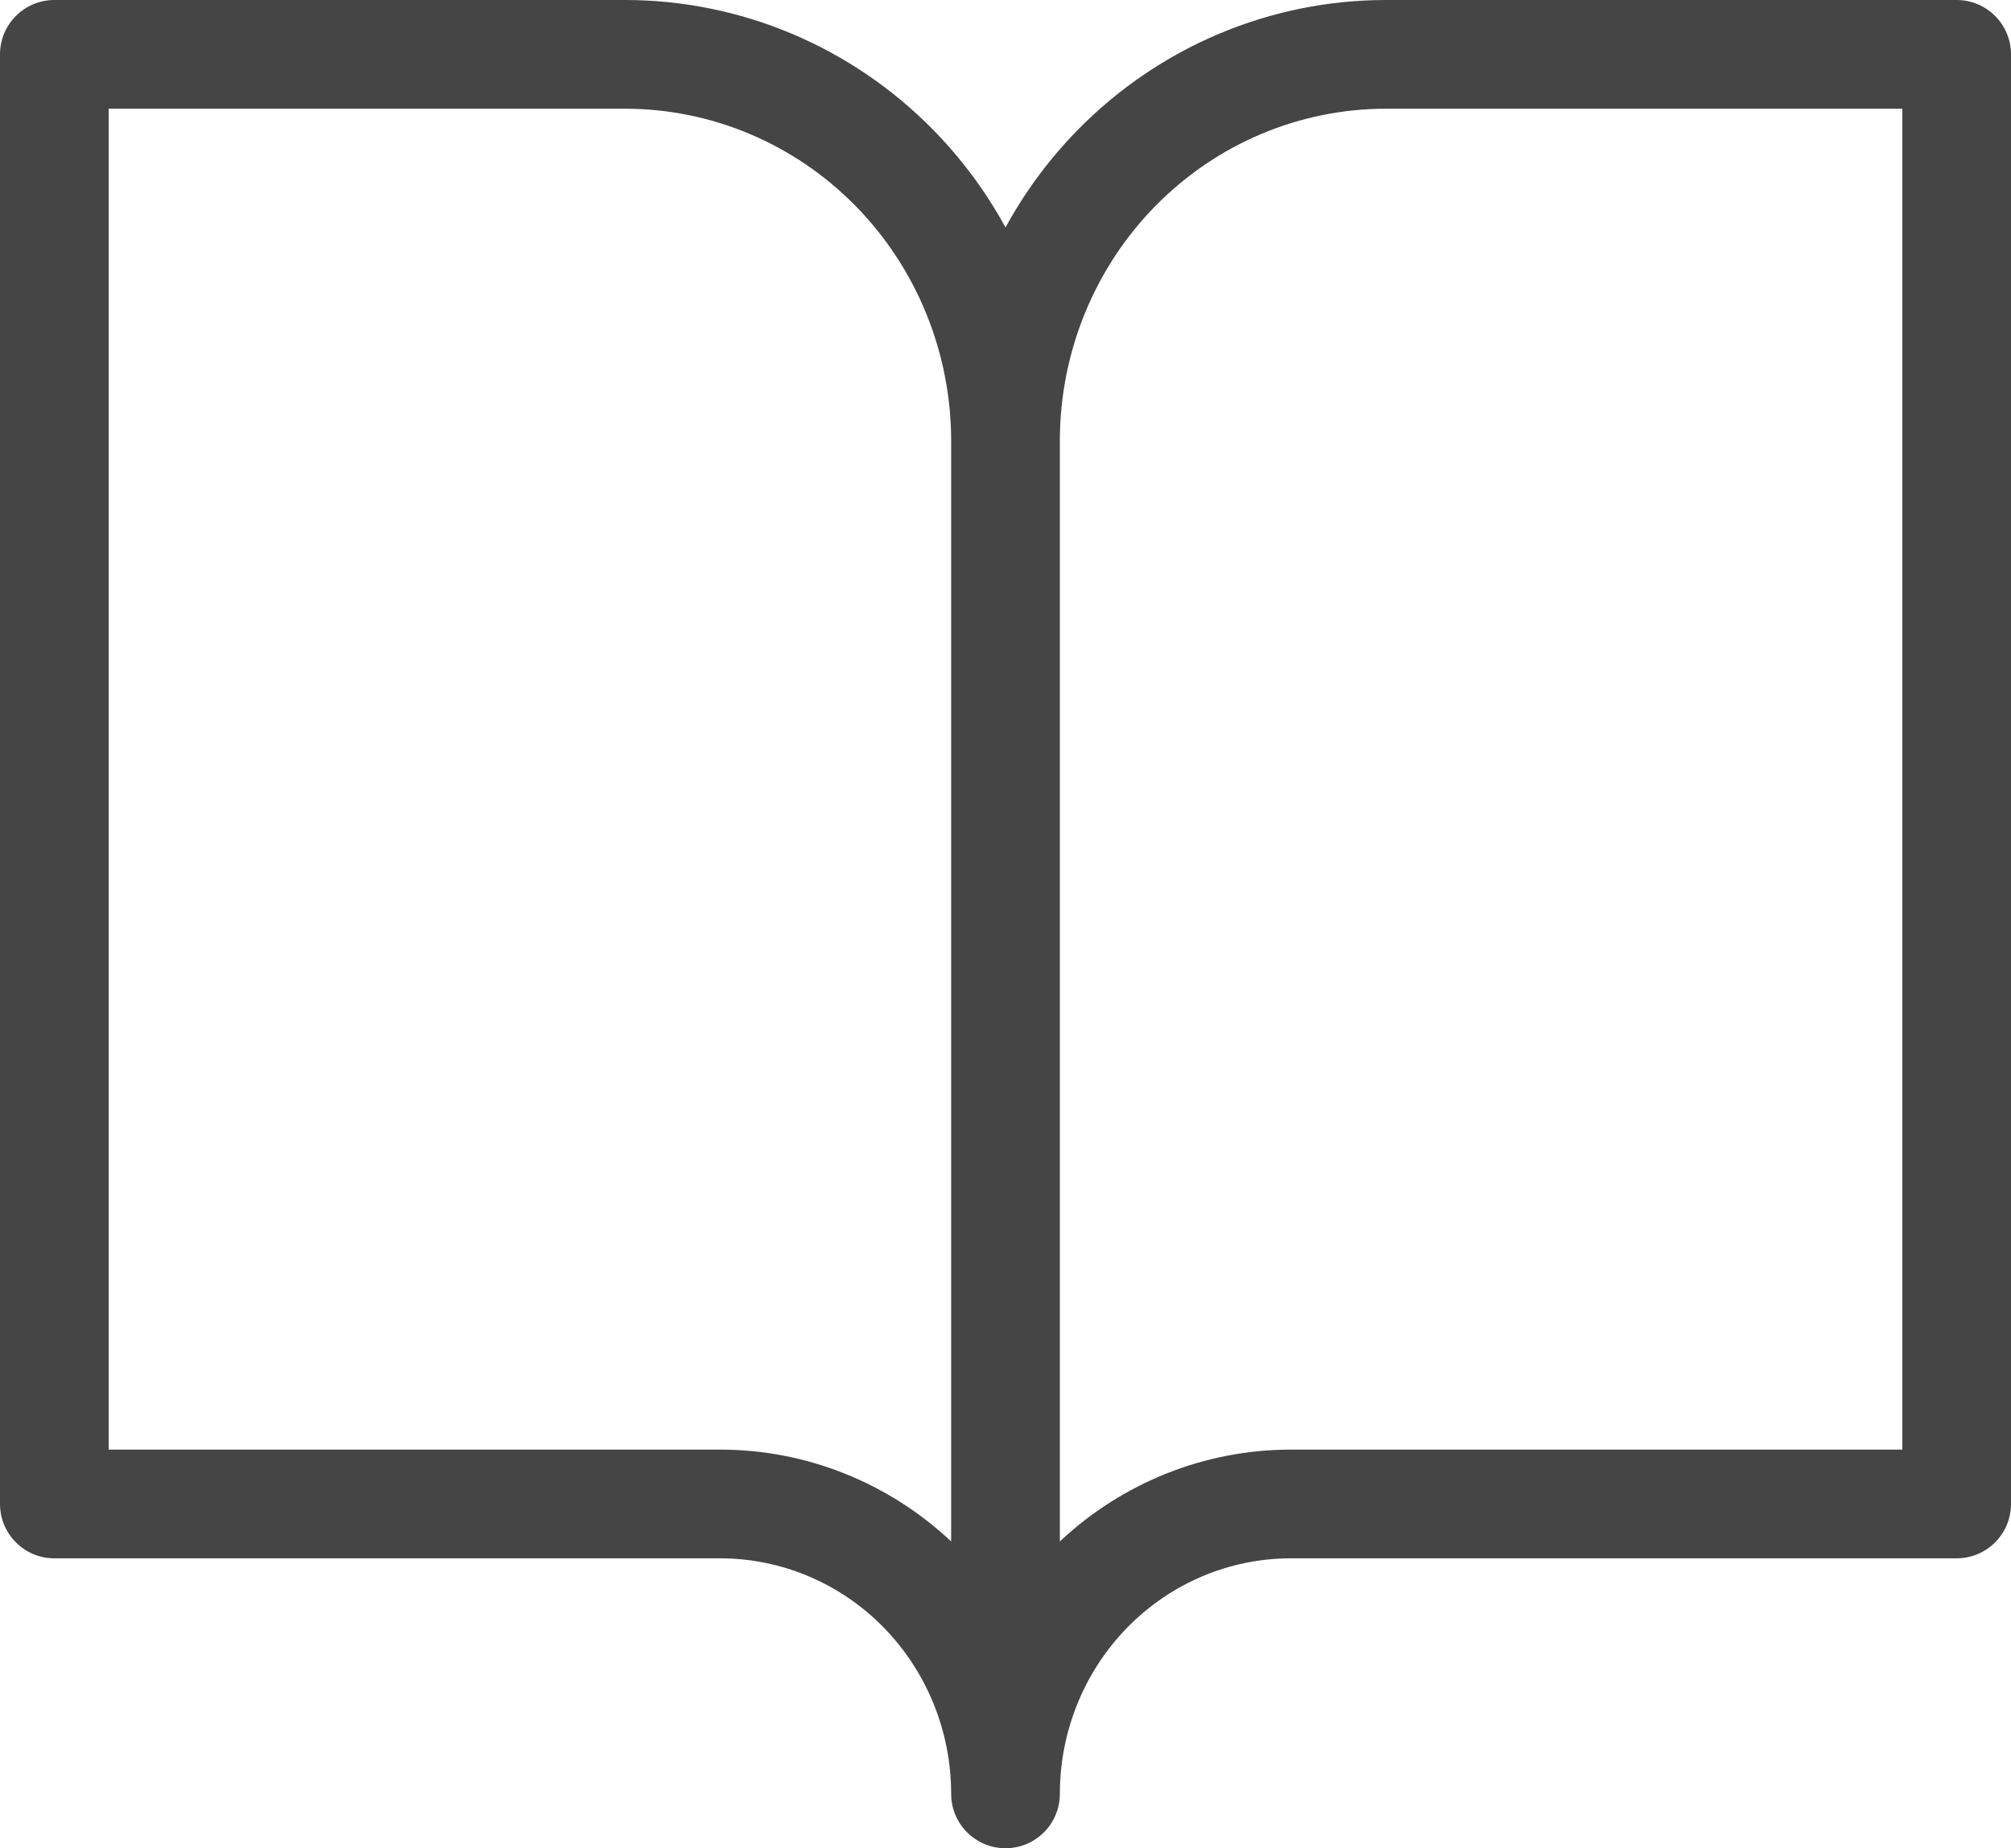 <?xml version="1.0" encoding="UTF-8"?> <svg xmlns="http://www.w3.org/2000/svg" width="148" height="136" viewBox="0 0 148 136" fill="none"> <path fill-rule="evenodd" clip-rule="evenodd" d="M0 4C0 1.791 1.791 0 4 0H46C54.507 0 62.654 3.434 68.65 9.525C70.776 11.685 72.57 14.116 74 16.737C75.43 14.116 77.224 11.685 79.35 9.525C85.347 3.434 93.493 0 102 0H144C146.209 0 148 1.791 148 4V110.667C148 112.876 146.209 114.667 144 114.667H95C90.512 114.667 86.195 116.477 83.001 119.721C79.806 122.967 78 127.383 78 132C78 134.209 76.209 136 74 136C71.791 136 70 134.209 70 132C70 127.383 68.194 122.967 64.999 119.721C61.806 116.477 57.488 114.667 53 114.667H4C1.791 114.667 0 112.876 0 110.667V4ZM70 113.425C65.392 109.095 59.325 106.667 53 106.667H8V8H46C52.345 8 58.443 10.56 62.948 15.137C67.456 19.717 70 25.941 70 32.444V113.425ZM78 113.425C82.608 109.095 88.675 106.667 95 106.667H140V8H102C95.655 8 89.558 10.56 85.052 15.137C80.544 19.717 78 25.941 78 32.444V113.425Z" fill="#454545"></path> </svg> 